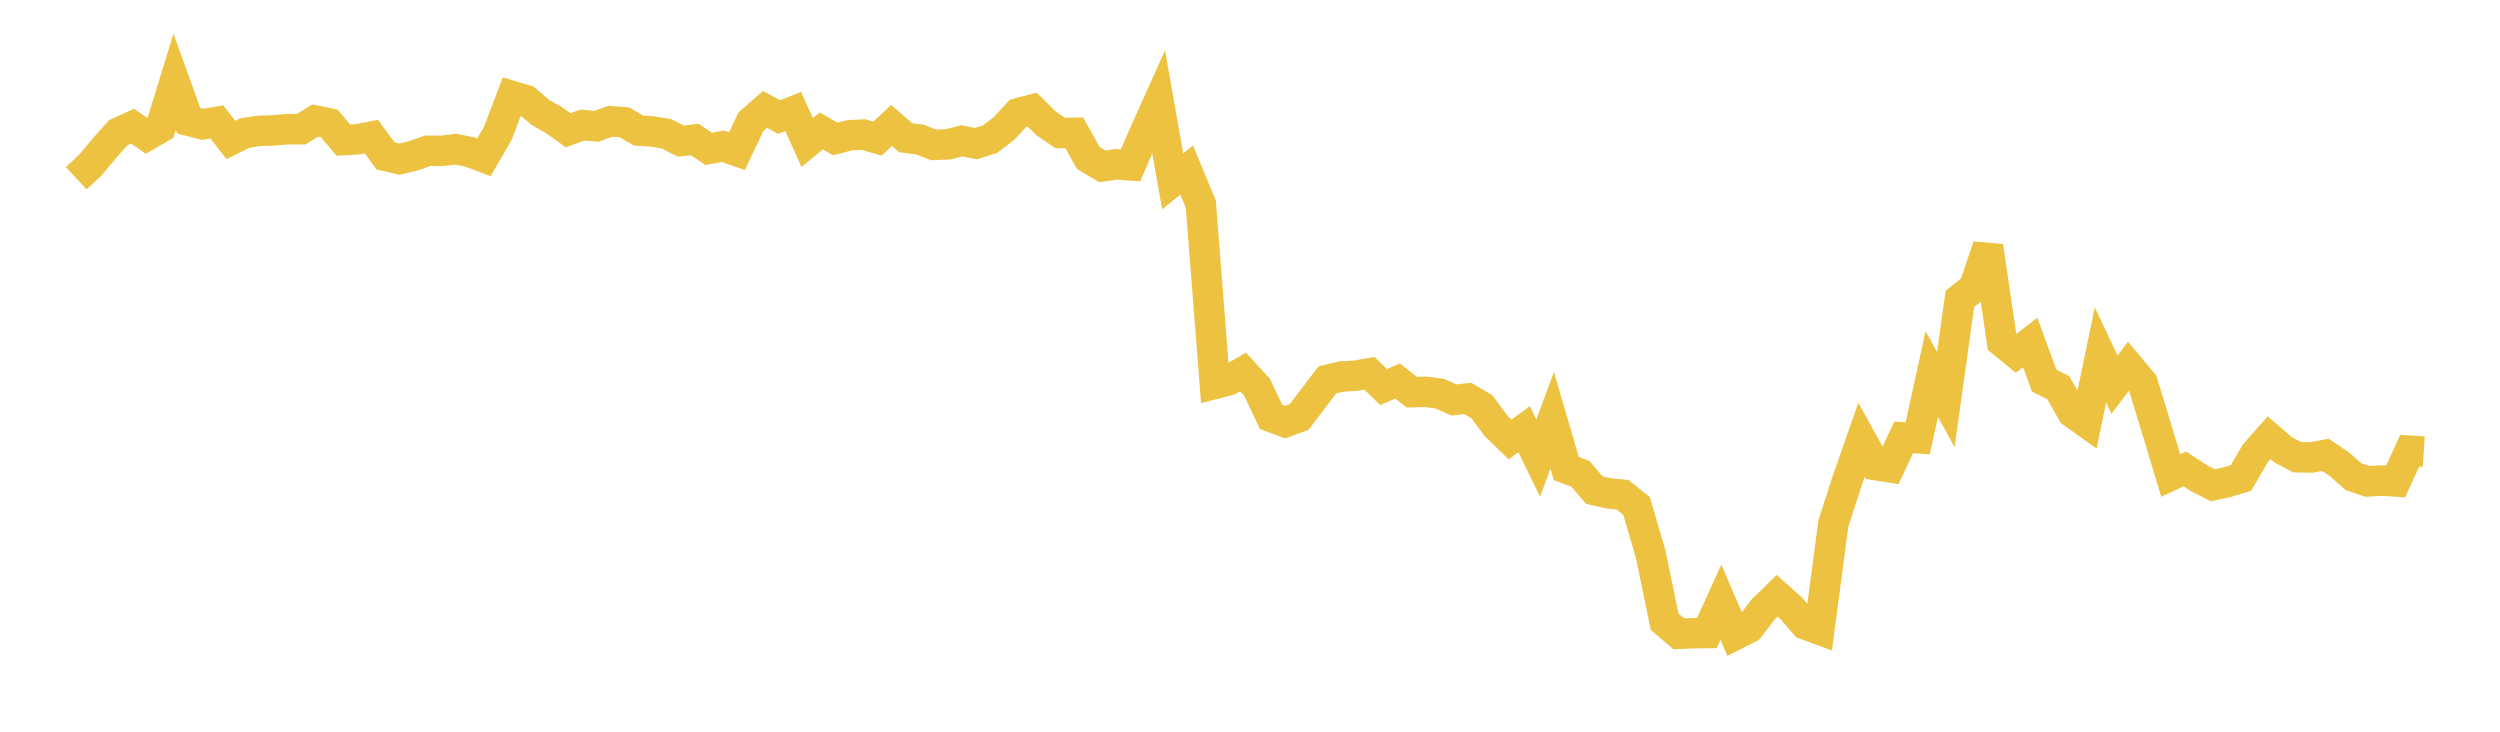 <svg width="164" height="48" xmlns="http://www.w3.org/2000/svg" xmlns:xlink="http://www.w3.org/1999/xlink"><path fill="none" stroke="rgb(237,194,64)" stroke-width="2" d="M5,11.692L5.922,10.832L6.844,9.73L7.766,8.697L8.689,8.279L9.611,8.905L10.533,8.371L11.455,5.367L12.377,7.923L13.299,8.157L14.222,7.999L15.144,9.18L16.066,8.726L16.988,8.585L17.91,8.556L18.832,8.475L19.754,8.475L20.677,7.909L21.599,8.095L22.521,9.193L23.443,9.137L24.365,8.96L25.287,10.228L26.21,10.44L27.132,10.217L28.054,9.89L28.976,9.895L29.898,9.785L30.82,9.972L31.743,10.322L32.665,8.733L33.587,6.3L34.509,6.574L35.431,7.361L36.353,7.89L37.275,8.547L38.198,8.207L39.12,8.286L40.042,7.957L40.964,8.026L41.886,8.564L42.808,8.623L43.731,8.78L44.653,9.252L45.575,9.154L46.497,9.769L47.419,9.593L48.341,9.917L49.263,7.982L50.186,7.178L51.108,7.679L52.03,7.31L52.952,9.351L53.874,8.588L54.796,9.12L55.719,8.876L56.641,8.827L57.563,9.095L58.485,8.228L59.407,9.033L60.329,9.153L61.251,9.506L62.174,9.469L63.096,9.239L64.018,9.424L64.94,9.135L65.862,8.428L66.784,7.43L67.707,7.187L68.629,8.098L69.551,8.725L70.473,8.714L71.395,10.369L72.317,10.913L73.24,10.78L74.162,10.848L75.084,8.724L76.006,6.674L76.928,11.895L77.85,11.156L78.772,13.392L79.695,25.181L80.617,24.943L81.539,24.4L82.461,25.402L83.383,27.351L84.305,27.694L85.228,27.352L86.15,26.134L87.072,24.923L87.994,24.699L88.916,24.65L89.838,24.488L90.76,25.39L91.683,24.997L92.605,25.725L93.527,25.704L94.449,25.823L95.371,26.237L96.293,26.14L97.216,26.687L98.138,27.937L99.06,28.831L99.982,28.158L100.904,30.05L101.826,27.579L102.749,30.733L103.671,31.082L104.593,32.153L105.515,32.362L106.437,32.453L107.359,33.195L108.281,36.343L109.204,40.794L110.126,41.575L111.048,41.54L111.97,41.526L112.892,39.506L113.814,41.653L114.737,41.186L115.659,39.983L116.581,39.083L117.503,39.906L118.425,40.965L119.347,41.304L120.269,34.337L121.192,31.49L122.114,28.856L123.036,30.51L123.958,30.655L124.88,28.694L125.802,28.751L126.725,24.537L127.647,26.212L128.569,19.603L129.491,18.873L130.413,16.154L131.335,22.428L132.257,23.182L133.18,22.468L134.102,24.977L135.024,25.432L135.946,27.067L136.868,27.724L137.79,23.284L138.713,25.23L139.635,24.019L140.557,25.122L141.479,28.147L142.401,31.193L143.323,30.761L144.246,31.366L145.168,31.834L146.09,31.632L147.012,31.351L147.934,29.763L148.856,28.715L149.778,29.513L150.701,29.995L151.623,30.01L152.545,29.839L153.467,30.457L154.389,31.27L155.311,31.582L156.234,31.525L157.156,31.582L158.078,29.567L159,29.627"></path></svg>